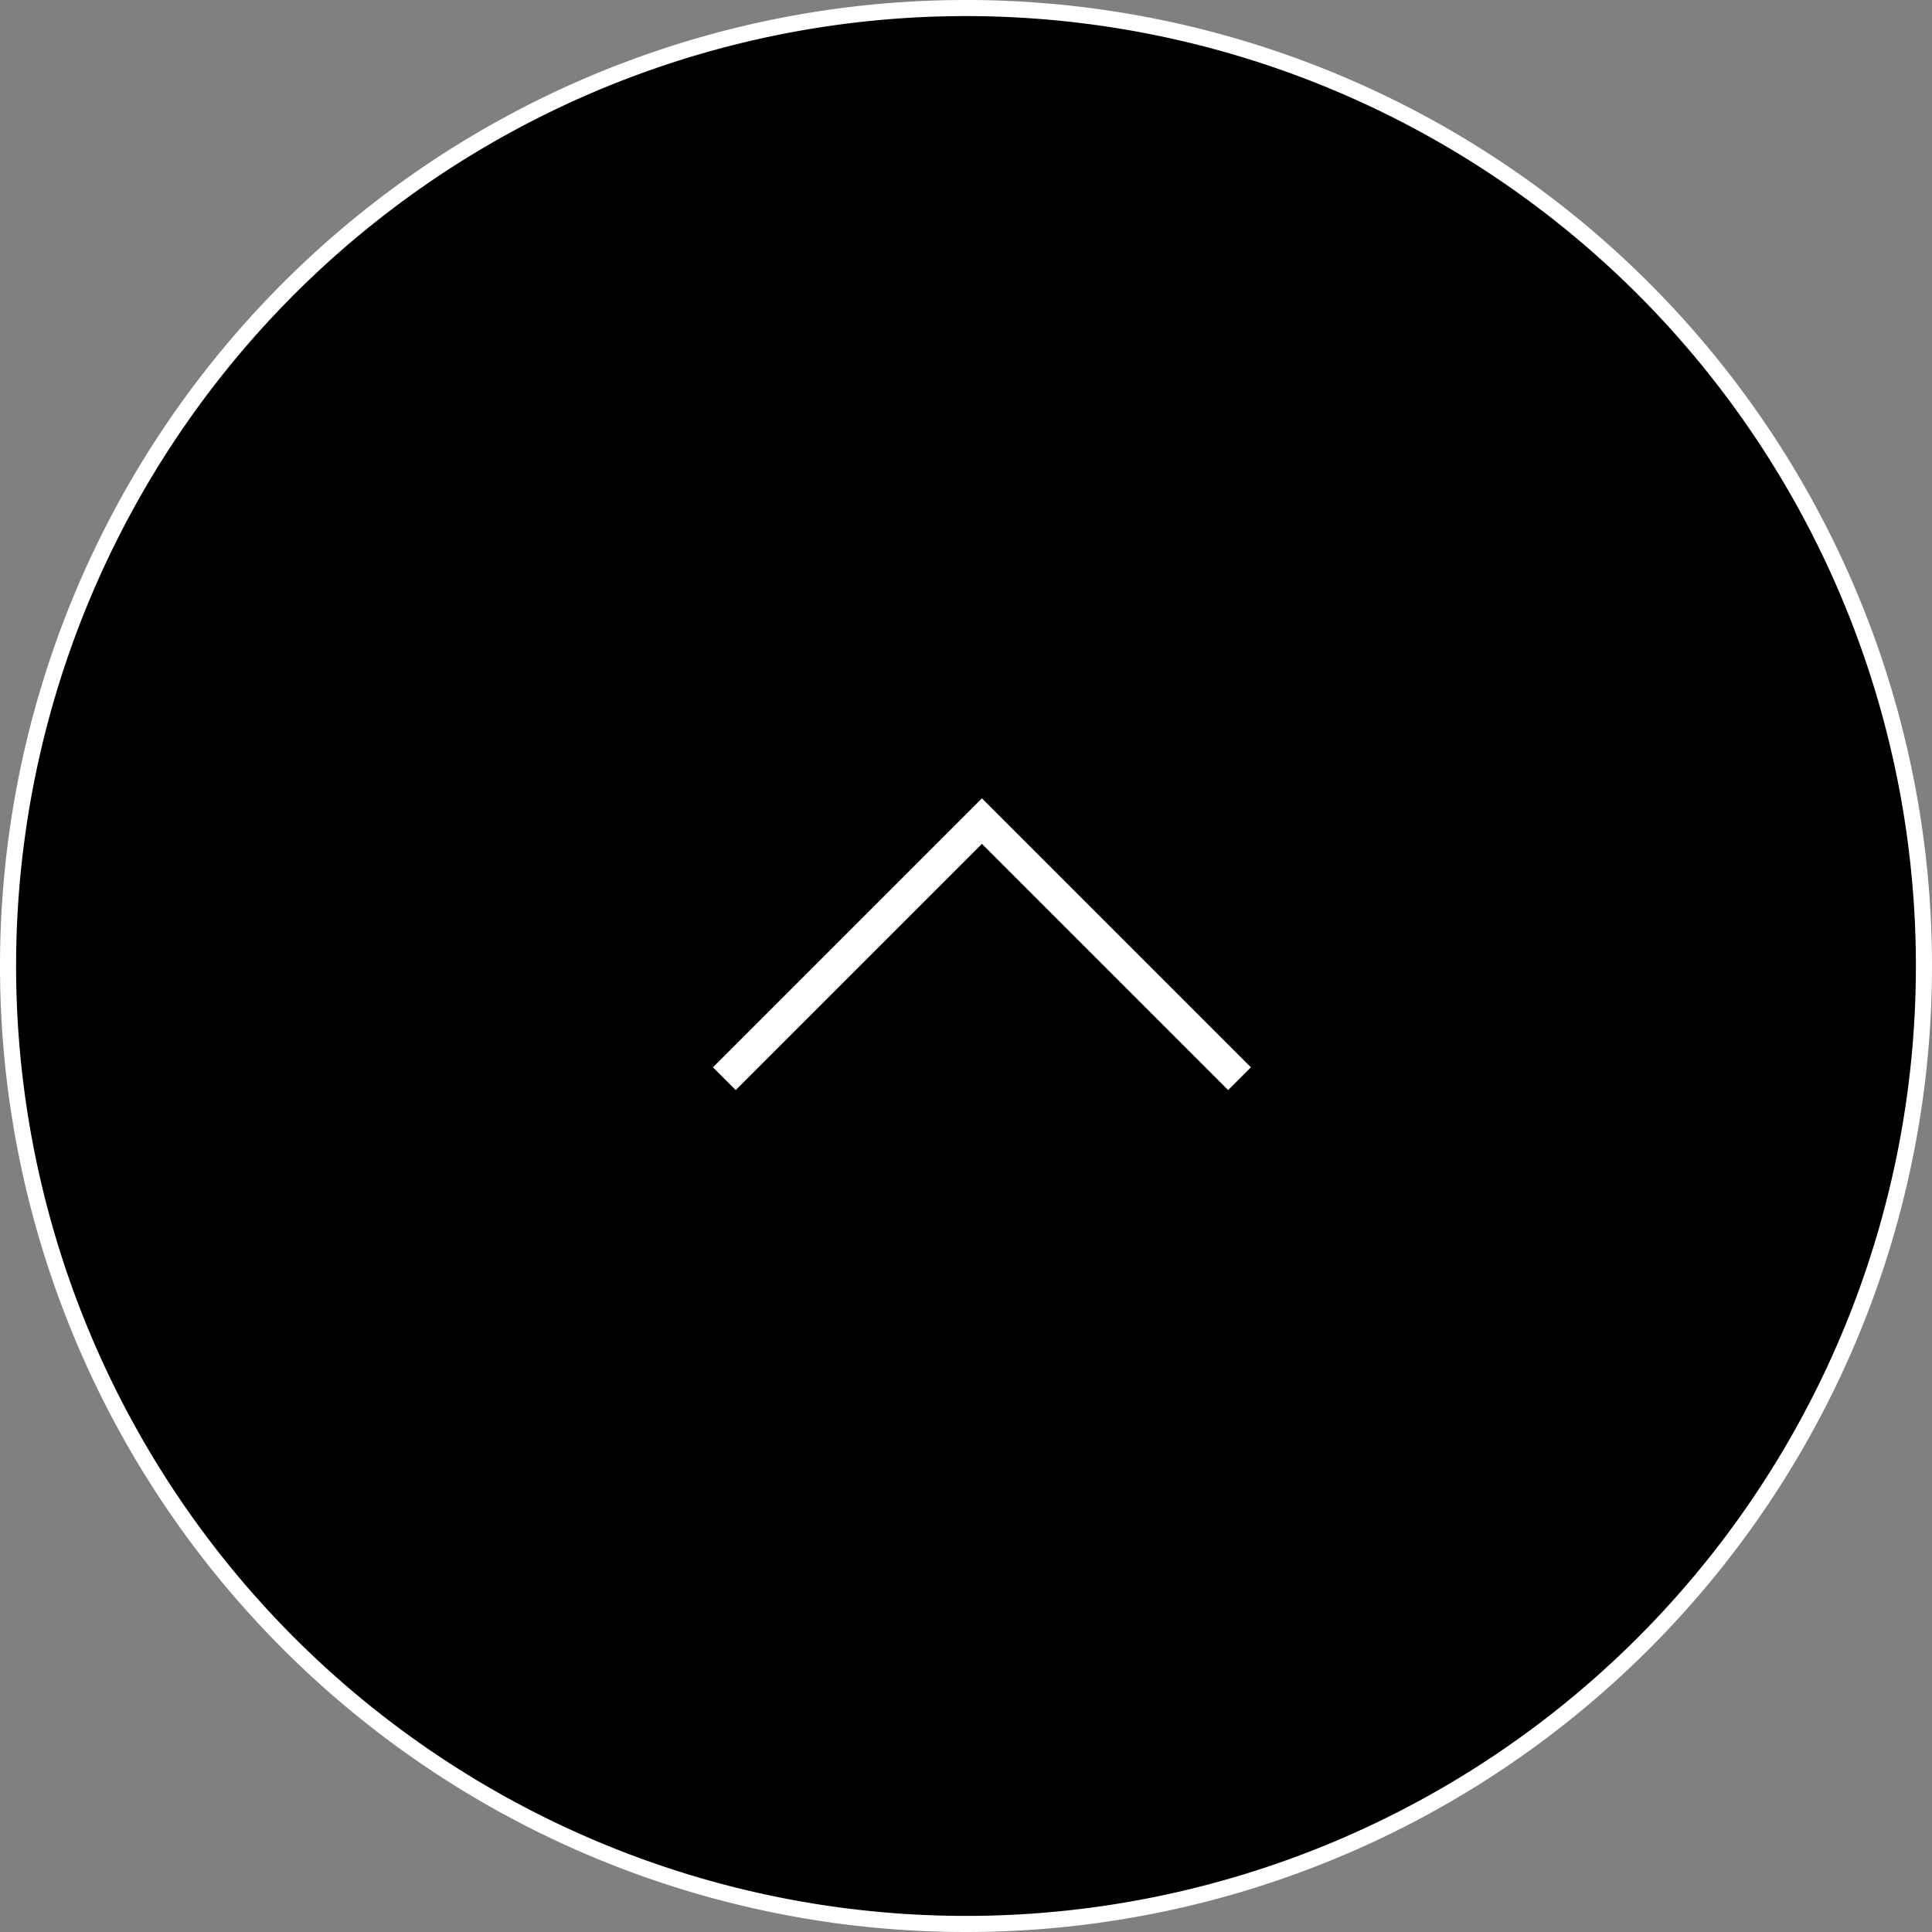 <svg id="グループ_1676" data-name="グループ 1676" xmlns="http://www.w3.org/2000/svg" xmlns:xlink="http://www.w3.org/1999/xlink" width="60" height="60" viewBox="0 0 60 60">
  <rect x="0" y="0" width="60" height="60" fill="#808080" stroke="none"/>
  <defs>
    <clipPath id="clip-path">
      <rect id="長方形_734" data-name="長方形 734" width="60" height="60" fill="none"/>
    </clipPath>
  </defs>
  <g id="グループ_1675" data-name="グループ 1675" clip-path="url(#clip-path)">
    <path id="パス_5224" data-name="パス 5224" d="M0,30A30,30,0,1,1,30,60,30,30,0,0,1,0,30" fill="#fff"/>
    <path id="パス_5225" data-name="パス 5225" d="M.5,30A29.5,29.5,0,1,1,30,59.5,29.5,29.5,0,0,1,.5,30"/>
    <path id="パス_5226" data-name="パス 5226" d="M38.495,33.5l-8-8-8,8" fill="none" stroke="#fff" stroke-miterlimit="10" stroke-width="1"/>
  </g>
</svg>
